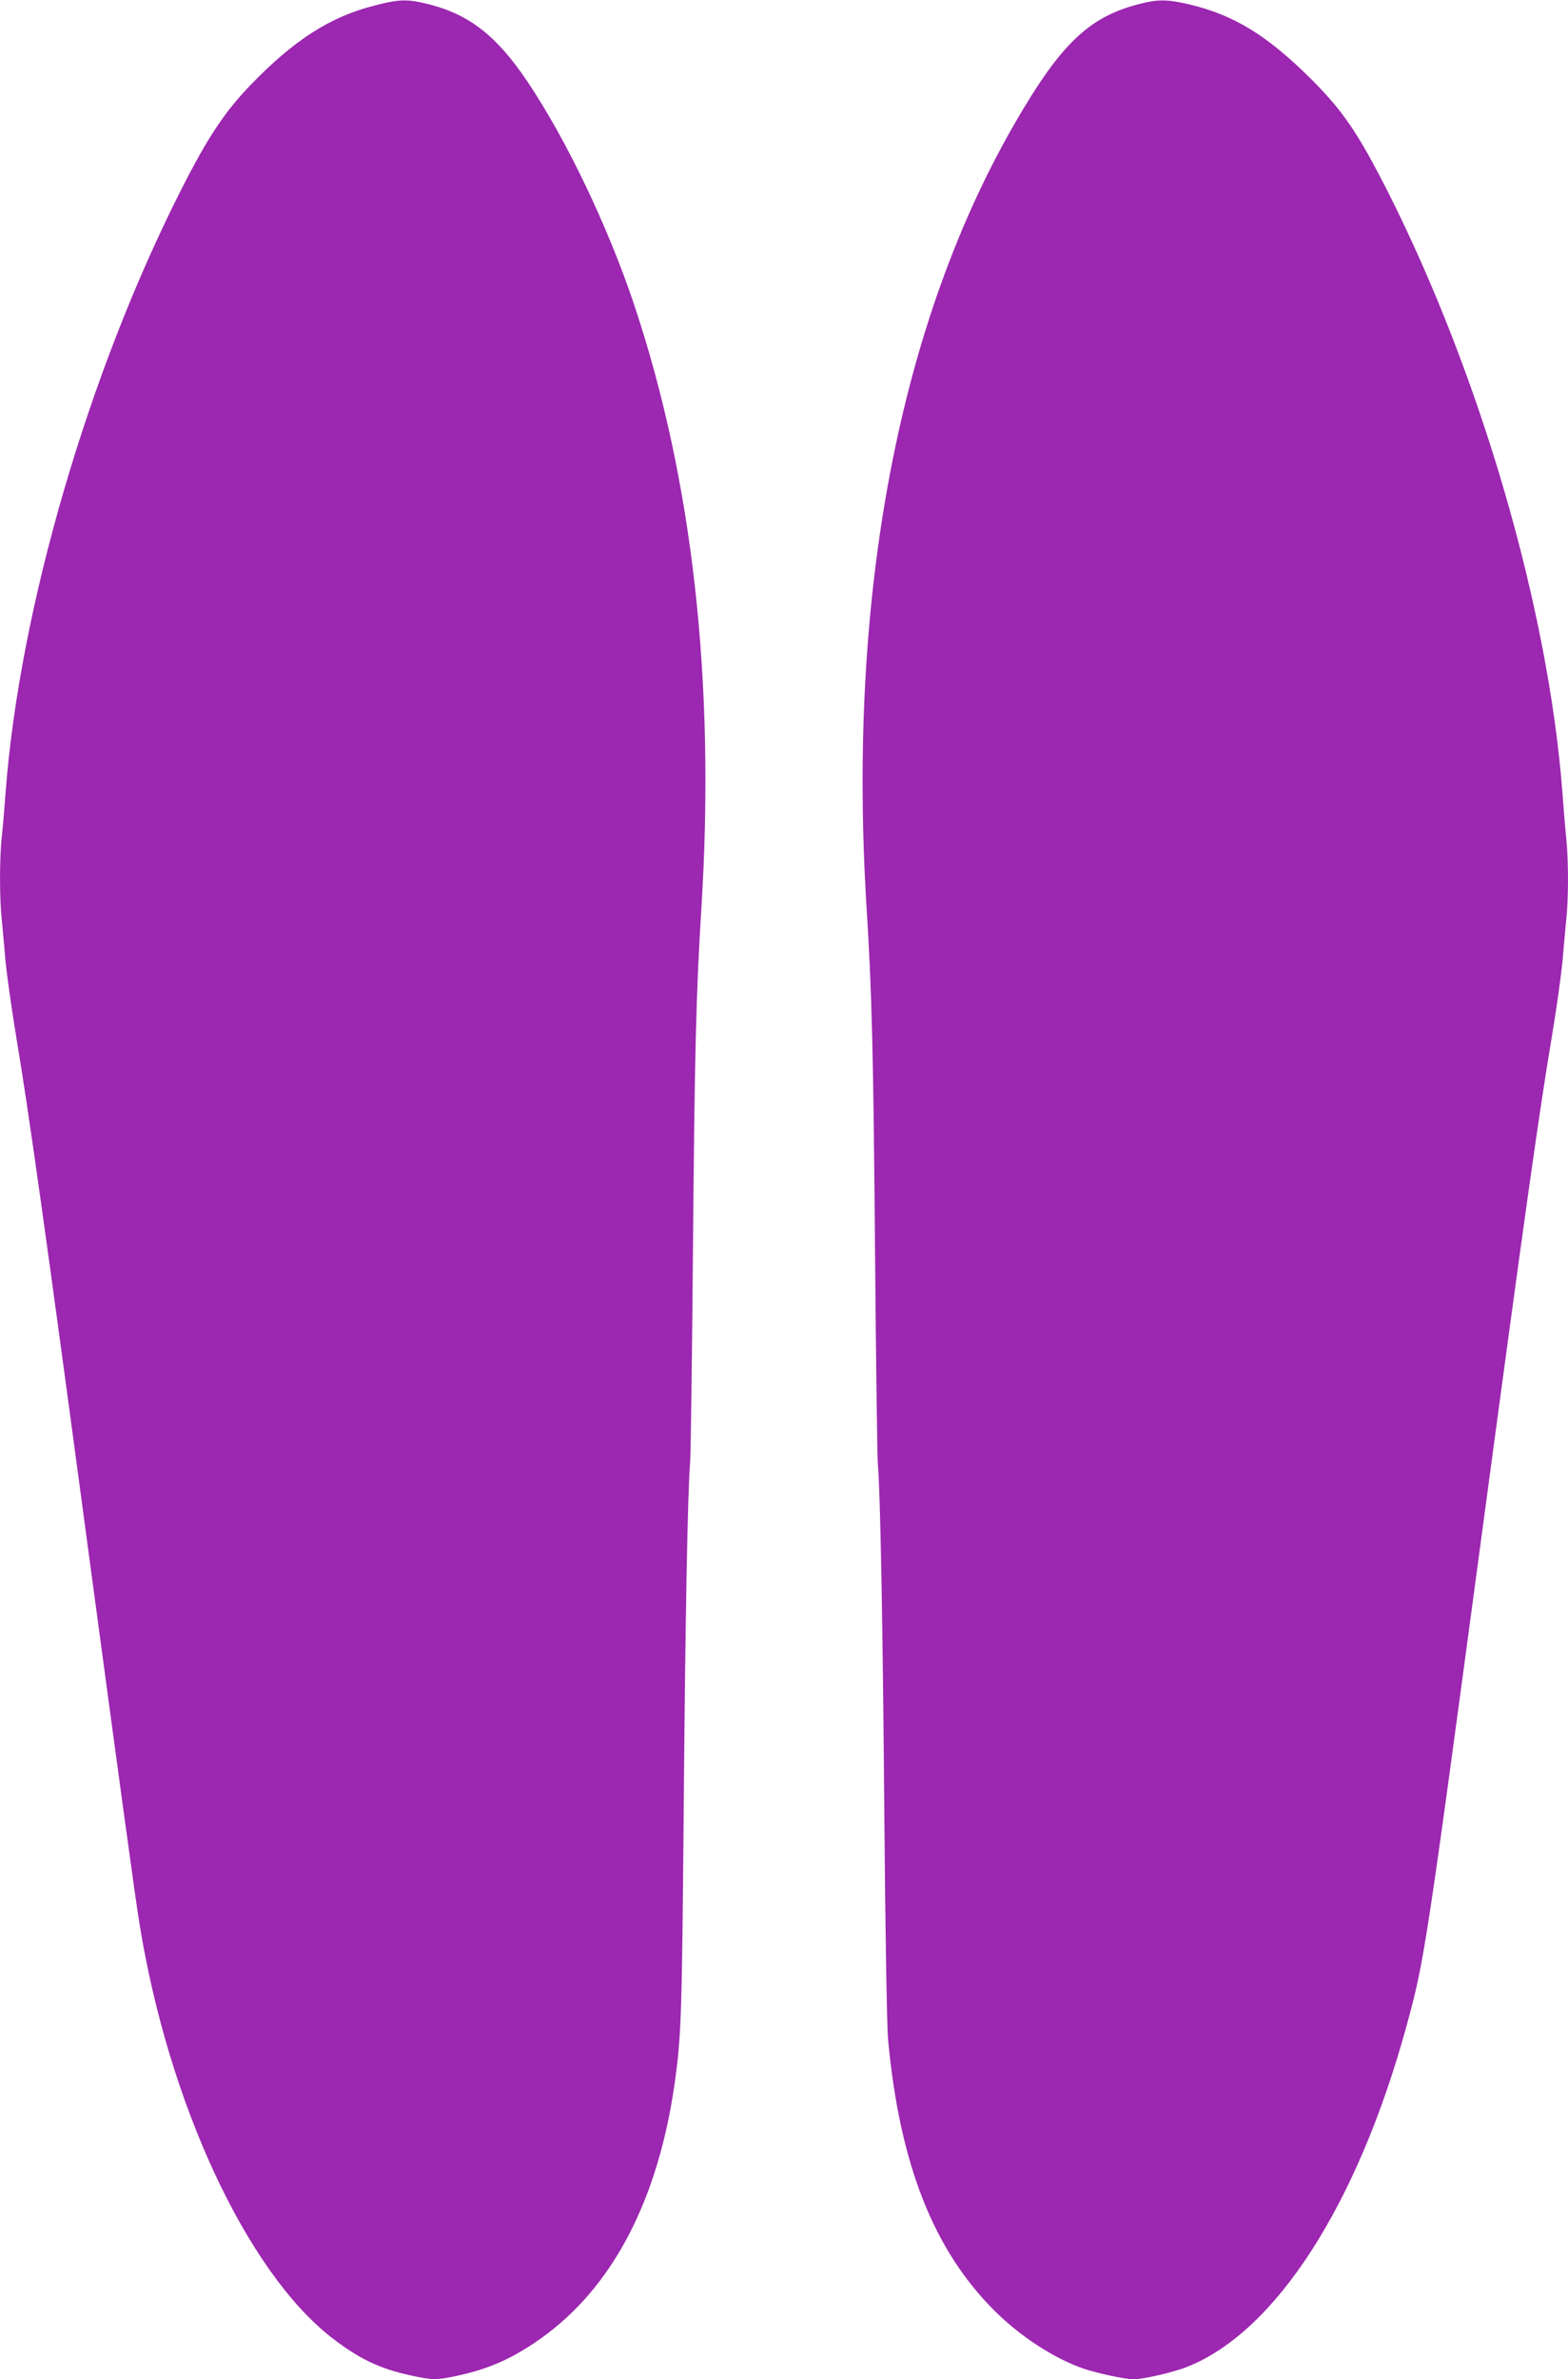 <?xml version="1.0" standalone="no"?>
<!DOCTYPE svg PUBLIC "-//W3C//DTD SVG 20010904//EN"
 "http://www.w3.org/TR/2001/REC-SVG-20010904/DTD/svg10.dtd">
<svg version="1.0" xmlns="http://www.w3.org/2000/svg"
 width="844pt" height="1280pt" viewBox="0 0 844 1280"
 preserveAspectRatio="xMidYMid meet">
<g transform="translate(0,1280) scale(0.1,-0.1)"
fill="#9c27b0" stroke="none">
<path d="M2015 12770 c-240 -61 -435 -187 -670 -431 -137 -143 -228 -280 -368
-556 -501 -986 -873 -2261 -947 -3248 -6 -82 -15 -191 -21 -242 -12 -118 -12
-329 1 -446 5 -51 14 -150 20 -222 7 -71 32 -249 56 -395 68 -406 154 -1014
404 -2880 152 -1129 239 -1769 261 -1900 155 -962 575 -1867 1033 -2225 147
-114 259 -168 426 -204 116 -26 143 -26 255 -1 171 37 299 95 448 201 387 276
633 749 721 1389 33 242 37 360 46 1435 8 1003 21 1731 35 1893 3 34 10 547
15 1140 9 1069 17 1385 46 1847 74 1208 -47 2290 -362 3234 -140 419 -365 890
-575 1202 -163 243 -309 358 -523 414 -120 31 -163 31 -301 -5z"/>
<path d="M6119 12775 c-260 -70 -410 -214 -649 -625 -630 -1083 -909 -2547
-806 -4225 29 -460 37 -777 46 -1853 5 -596 12 -1111 15 -1145 14 -161 27
-889 35 -1887 5 -617 14 -1145 20 -1210 62 -672 245 -1136 576 -1464 138 -137
319 -254 474 -308 74 -25 226 -58 270 -58 53 0 215 37 290 67 476 188 917 872
1180 1831 97 354 104 399 410 2677 227 1691 308 2264 375 2660 24 143 48 319
55 390 6 72 15 171 20 222 13 116 13 314 1 440 -6 54 -15 166 -21 248 -75 990
-442 2250 -942 3238 -159 312 -238 428 -406 597 -240 239 -417 348 -659 406
-124 29 -172 29 -284 -1z"/>
</g>
</svg>
